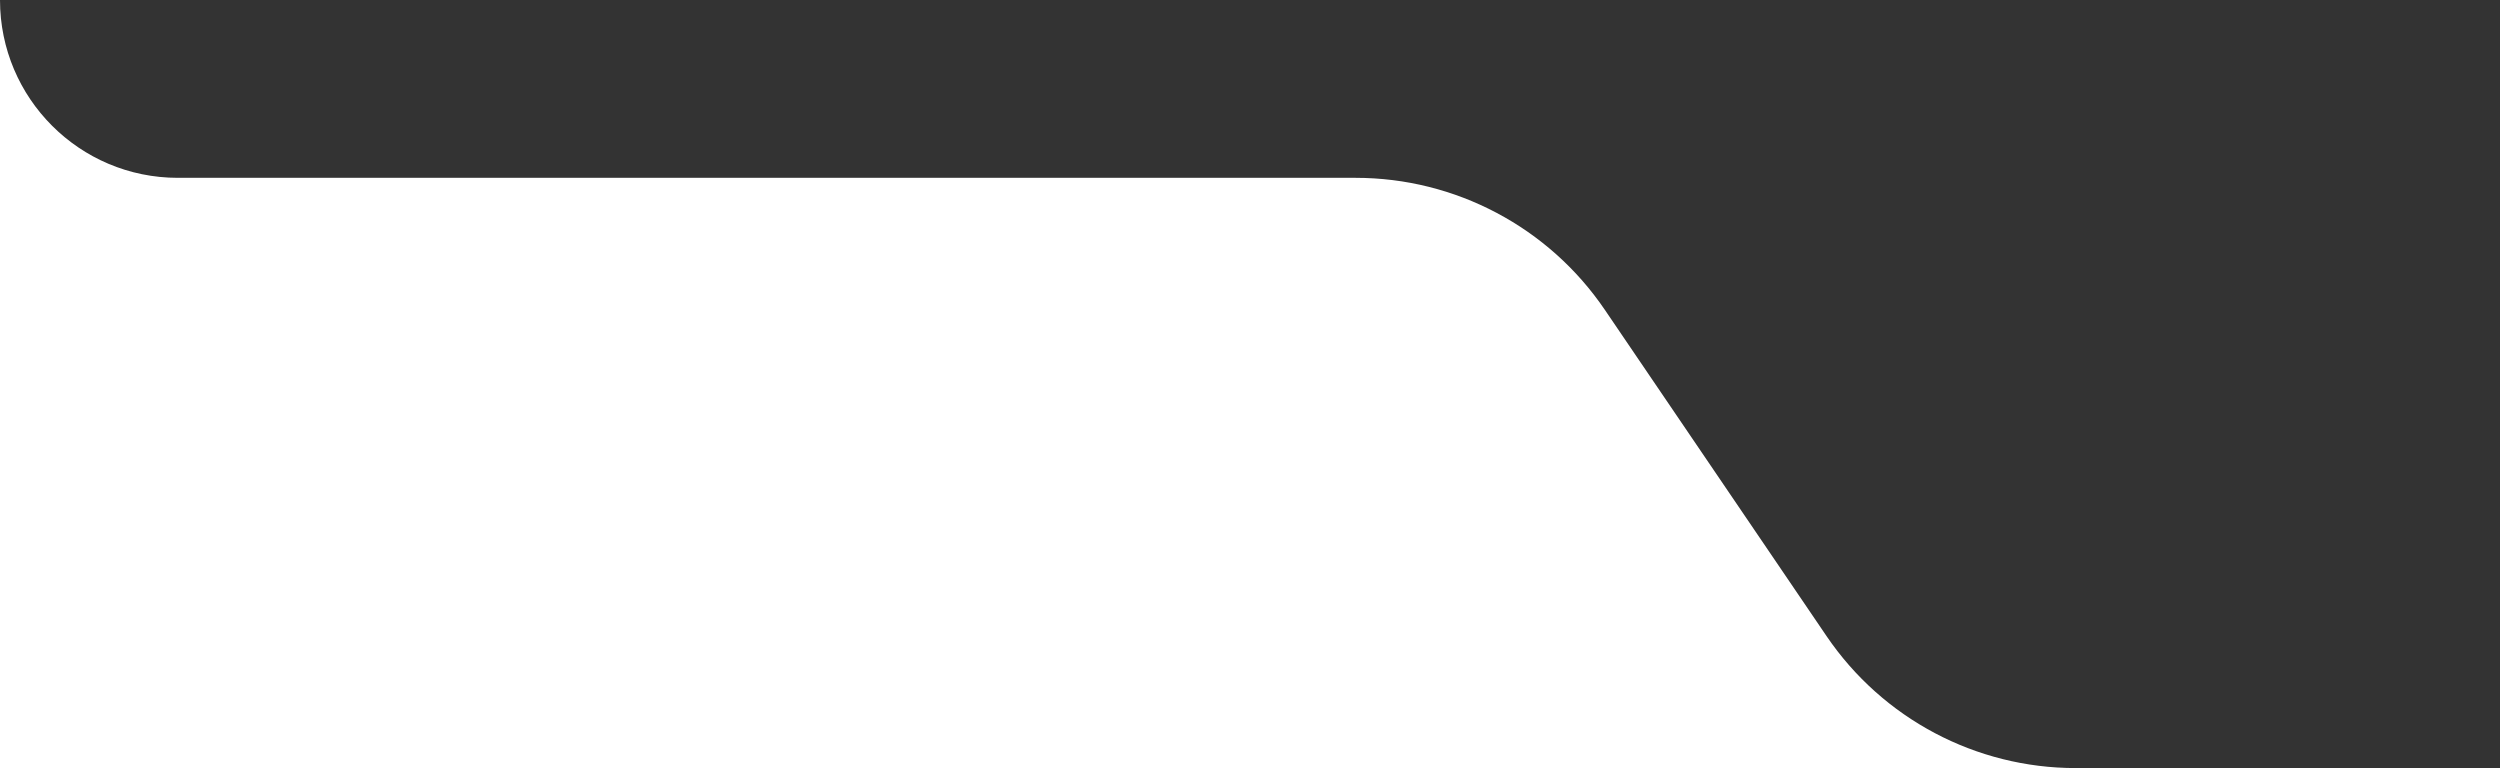 <?xml version="1.0" encoding="UTF-8"?> <svg xmlns="http://www.w3.org/2000/svg" width="332" height="102" viewBox="0 0 332 102" fill="none"><rect x="0" y="0" width="332" height="102" fill="#333333" stroke="none"/> <path d="M242.57 84.481L213.116 41.135C205.67 30.176 193.28 23.616 180.031 23.616H23.616C10.573 23.616 0 13.043 0 0V28.389V102H275.655C262.406 102 250.016 95.44 242.57 84.481Z" fill="white"></path> </svg> 
